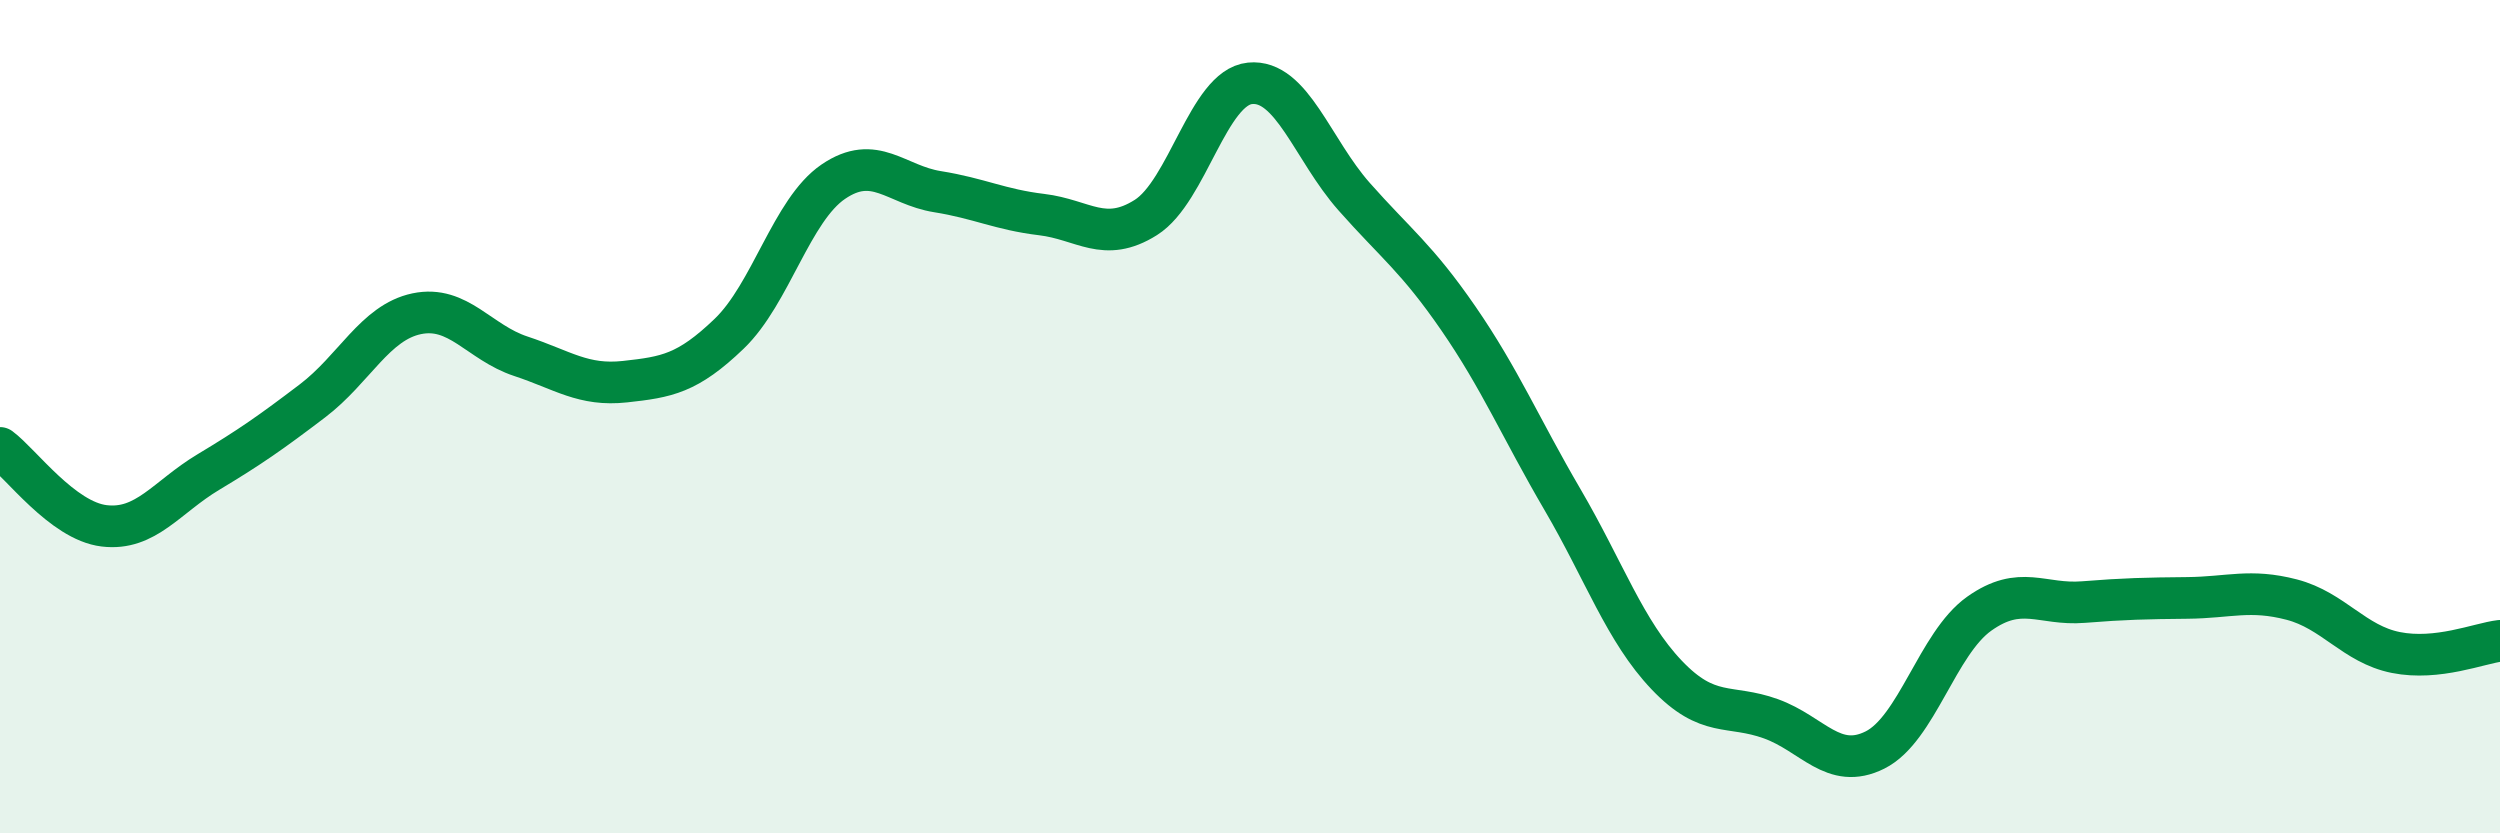
    <svg width="60" height="20" viewBox="0 0 60 20" xmlns="http://www.w3.org/2000/svg">
      <path
        d="M 0,10.75 C 0.5,11.12 1.5,12.5 2.5,12.62 C 3.5,12.74 4,11.93 5,11.33 C 6,10.73 6.5,10.38 7.5,9.62 C 8.5,8.86 9,7.74 10,7.53 C 11,7.32 11.5,8.22 12.5,8.55 C 13.5,8.88 14,9.27 15,9.16 C 16,9.05 16.5,8.97 17.5,8.01 C 18.5,7.05 19,5.04 20,4.36 C 21,3.68 21.5,4.44 22.5,4.6 C 23.5,4.76 24,5.03 25,5.15 C 26,5.27 26.5,5.85 27.5,5.22 C 28.5,4.59 29,2.1 30,2 C 31,1.9 31.5,3.59 32.5,4.72 C 33.5,5.85 34,6.19 35,7.64 C 36,9.09 36.5,10.28 37.5,11.99 C 38.5,13.7 39,15.15 40,16.2 C 41,17.25 41.5,16.89 42.5,17.25 C 43.5,17.61 44,18.5 45,18 C 46,17.5 46.5,15.44 47.5,14.73 C 48.5,14.02 49,14.53 50,14.45 C 51,14.37 51.5,14.36 52.5,14.35 C 53.5,14.34 54,14.13 55,14.39 C 56,14.65 56.5,15.46 57.5,15.66 C 58.5,15.86 59.5,15.44 60,15.38L60 20L0 20Z"
        fill="#008740"
        opacity="0.1"
        stroke-linecap="round"
        stroke-linejoin="round"
      />
      <path
        d="M 0,10.75 C 0.5,11.12 1.5,12.5 2.5,12.62 C 3.5,12.74 4,11.93 5,11.33 C 6,10.73 6.5,10.38 7.5,9.62 C 8.5,8.86 9,7.74 10,7.53 C 11,7.32 11.5,8.22 12.5,8.55 C 13.5,8.88 14,9.27 15,9.16 C 16,9.05 16.5,8.97 17.5,8.01 C 18.5,7.05 19,5.04 20,4.36 C 21,3.68 21.5,4.44 22.5,4.6 C 23.5,4.76 24,5.03 25,5.15 C 26,5.27 26.5,5.85 27.5,5.22 C 28.5,4.59 29,2.1 30,2 C 31,1.9 31.5,3.59 32.5,4.72 C 33.5,5.85 34,6.19 35,7.64 C 36,9.09 36.5,10.28 37.5,11.99 C 38.5,13.7 39,15.15 40,16.2 C 41,17.25 41.5,16.89 42.5,17.25 C 43.5,17.61 44,18.5 45,18 C 46,17.5 46.5,15.44 47.5,14.73 C 48.5,14.02 49,14.53 50,14.45 C 51,14.37 51.5,14.36 52.5,14.35 C 53.5,14.34 54,14.13 55,14.39 C 56,14.65 56.5,15.46 57.5,15.66 C 58.5,15.86 59.5,15.44 60,15.38"
        stroke="#008740"
        stroke-width="1"
        fill="none"
        stroke-linecap="round"
        stroke-linejoin="round"
      />
    </svg>
  